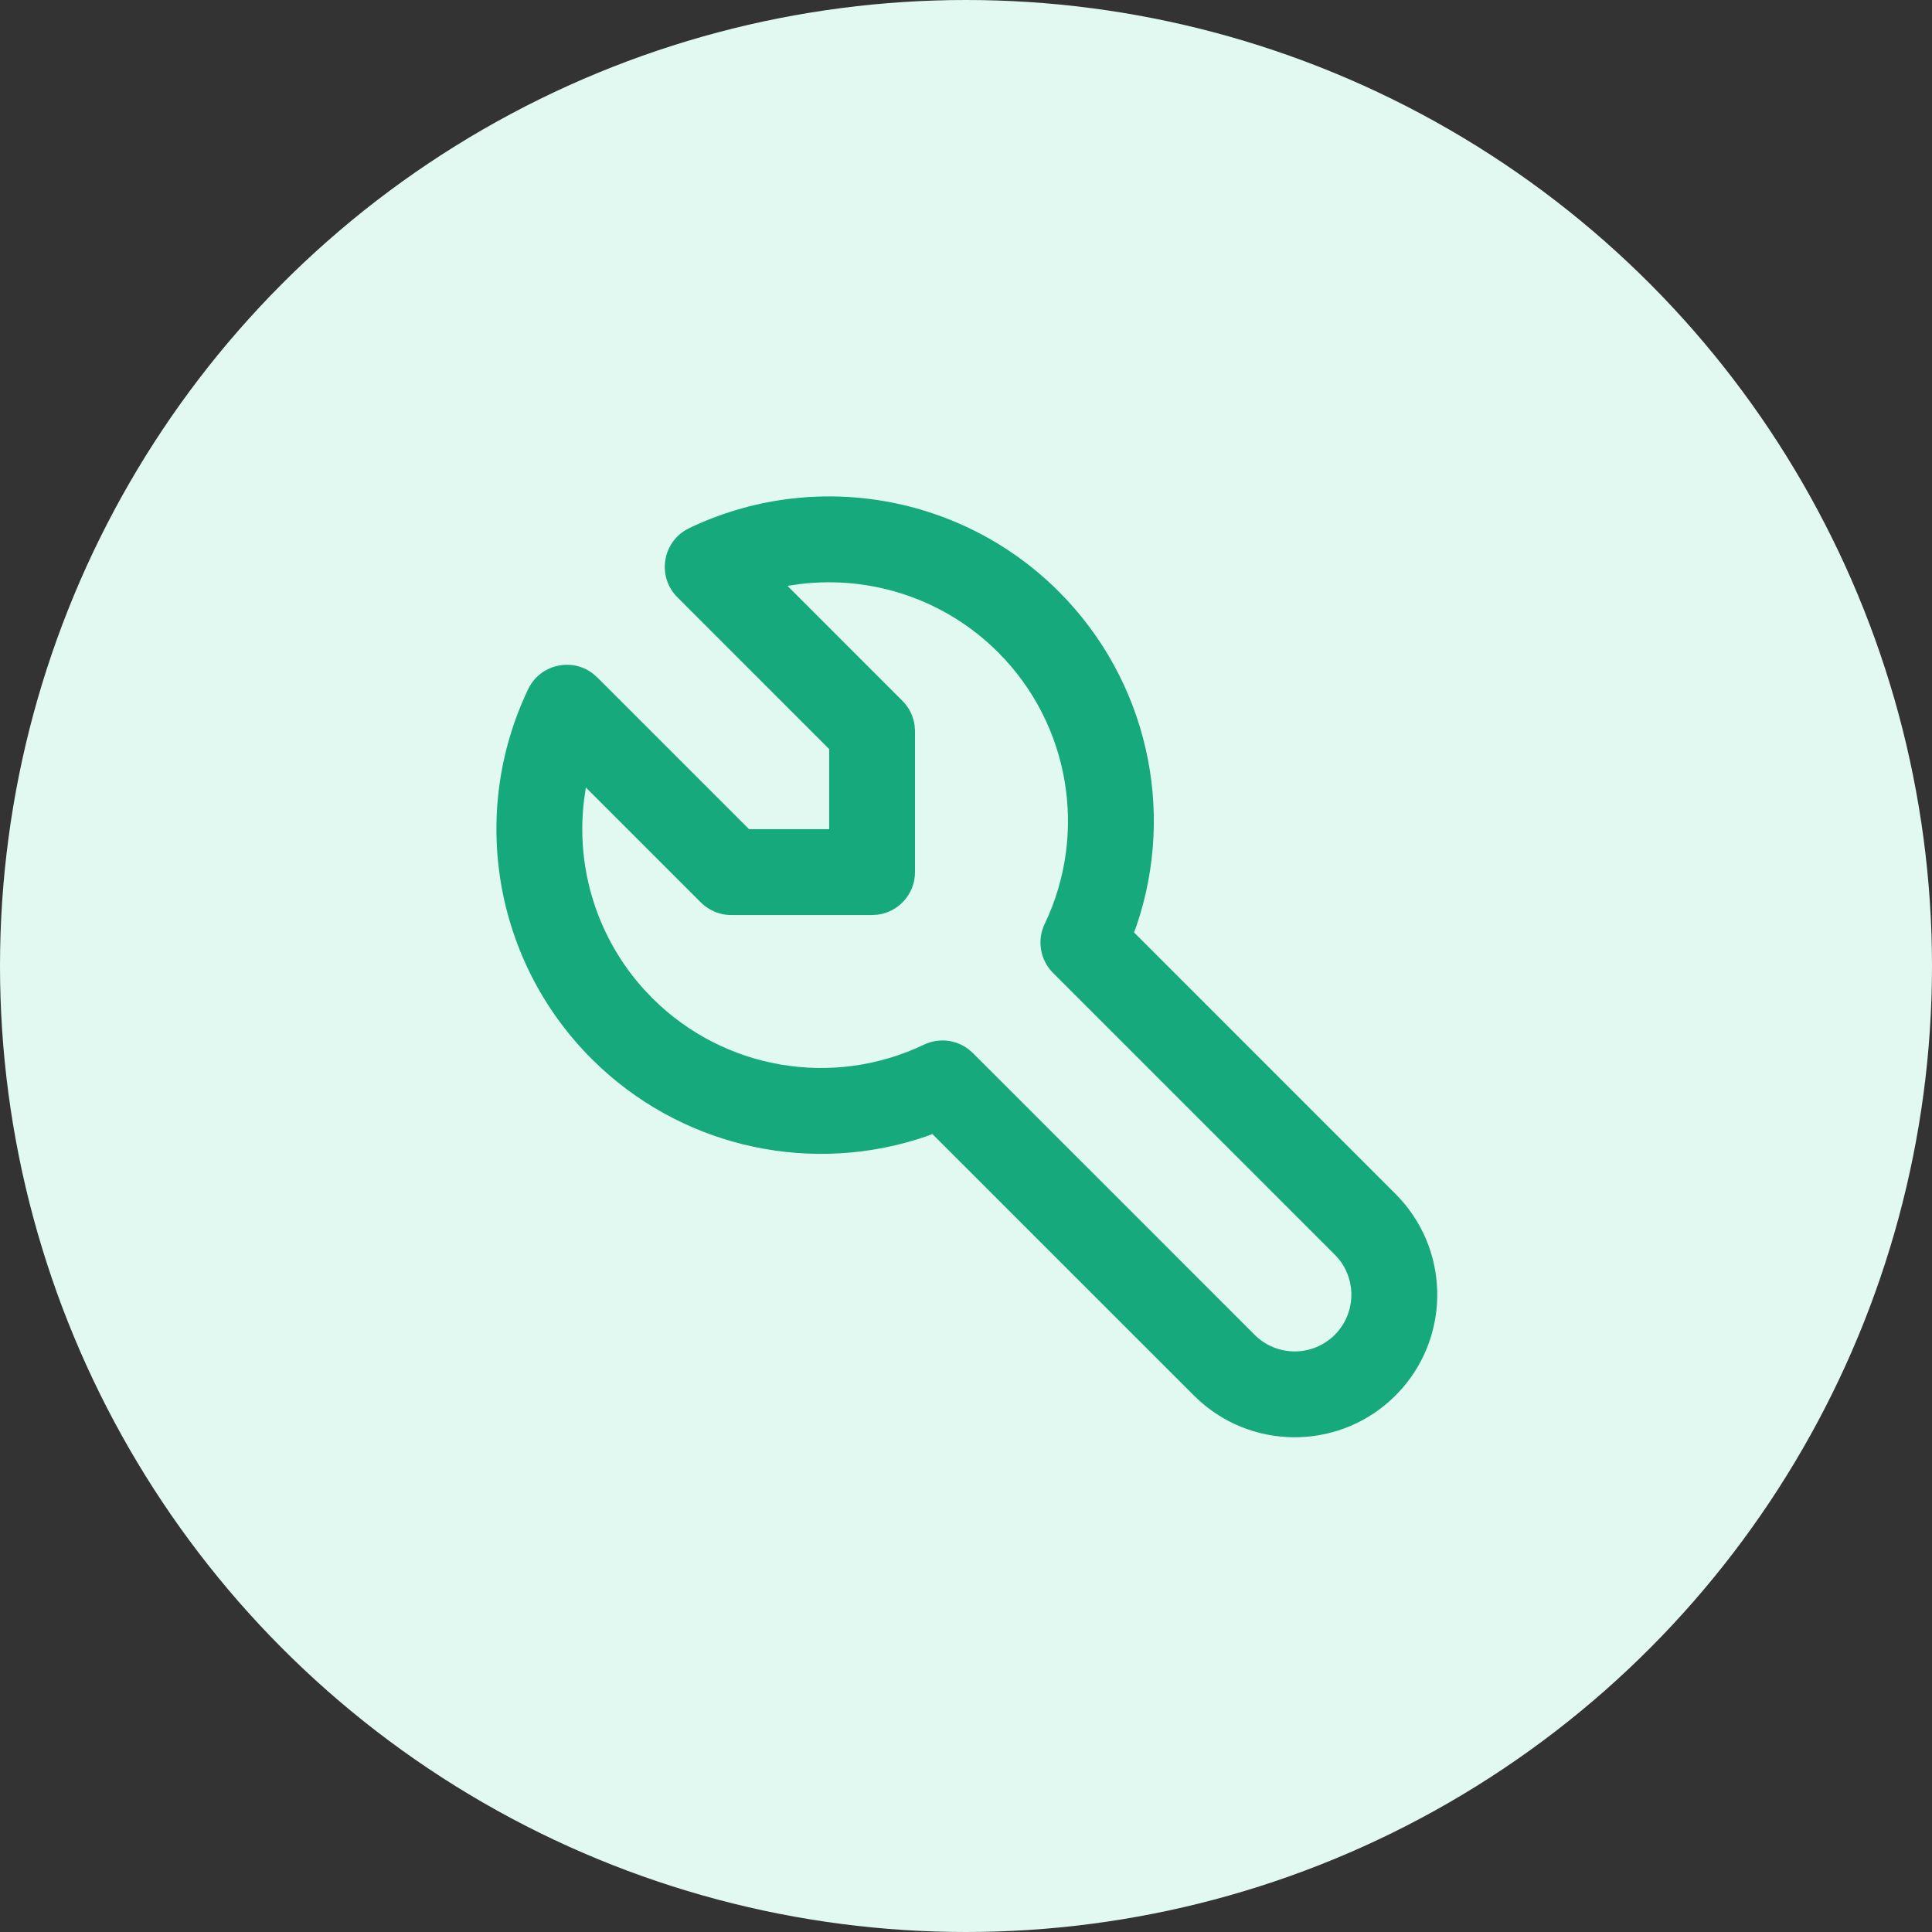 <svg width="48" height="48" viewBox="0 0 48 48" fill="none" xmlns="http://www.w3.org/2000/svg">
<rect x="0" y="0" width="48" height="48" fill="#333333" stroke="none"/>
<circle cx="24" cy="24" r="24" fill="#E2F9F2"/>
<path fill-rule="evenodd" clip-rule="evenodd" d="M17.081 13.031C20.204 11.539 23.928 12.178 26.375 14.626C28.593 16.843 29.325 20.11 28.333 23.027L28.291 23.14L34.742 29.592C36.109 30.959 36.162 33.144 34.899 34.574L34.742 34.742C33.374 36.109 31.19 36.162 29.76 34.9L29.592 34.742L23.14 28.291L23.027 28.333C20.21 29.291 17.068 28.641 14.858 26.599L14.625 26.375C12.178 23.928 11.539 20.204 13.031 17.081C13.357 16.397 14.228 16.211 14.804 16.666L14.908 16.759L18.651 20.5H20.5V18.651L16.758 14.909C16.223 14.373 16.337 13.49 16.958 13.098L17.081 13.031ZM24.725 16.276C23.43 14.981 21.635 14.395 19.884 14.611L19.777 14.626L22.492 17.342C22.674 17.524 22.79 17.761 22.823 18.014L22.833 18.167V21.667C22.833 22.265 22.383 22.759 21.803 22.826L21.667 22.834H18.167L18.098 22.832L18.031 22.826L17.961 22.816L17.899 22.803L17.773 22.766L17.695 22.735L17.541 22.652L17.437 22.577L17.342 22.492L14.626 19.777L14.61 19.885C14.405 21.548 14.924 23.251 16.086 24.527L16.275 24.725C18.023 26.473 20.683 26.93 22.914 25.864C23.315 25.672 23.787 25.727 24.132 25.995L24.242 26.092L31.242 33.092C31.753 33.603 32.581 33.603 33.092 33.092C33.566 32.618 33.6 31.87 33.193 31.356L33.092 31.242L26.092 24.242C25.742 23.892 25.651 23.36 25.864 22.914C26.929 20.683 26.473 18.023 24.725 16.276Z" fill="#15A97B"/>
<path d="M17.081 13.031L17.037 12.941L17.032 12.943L17.081 13.031ZM28.333 23.027L28.427 23.062L28.428 23.059L28.333 23.027ZM28.291 23.14L28.197 23.106L28.175 23.166L28.22 23.211L28.291 23.14ZM34.742 29.592L34.671 29.663L34.671 29.663L34.742 29.592ZM34.899 34.574L34.972 34.643L34.974 34.64L34.899 34.574ZM34.742 34.742L34.812 34.813L34.815 34.81L34.742 34.742ZM29.76 34.9L29.691 34.973L29.694 34.975L29.76 34.9ZM29.592 34.742L29.521 34.813L29.523 34.815L29.592 34.742ZM23.14 28.291L23.211 28.221L23.166 28.175L23.105 28.198L23.14 28.291ZM23.027 28.333L23.059 28.428L23.062 28.427L23.027 28.333ZM14.858 26.599L14.789 26.671L14.79 26.673L14.858 26.599ZM14.625 26.375L14.555 26.446L14.556 26.447L14.625 26.375ZM13.031 17.081L13.121 17.124L13.031 17.081ZM14.804 16.666L14.871 16.591L14.866 16.587L14.804 16.666ZM14.908 16.759L14.979 16.688L14.975 16.684L14.908 16.759ZM18.651 20.5L18.58 20.571L18.609 20.6H18.651V20.5ZM20.5 20.5V20.6H20.6V20.5H20.5ZM20.5 18.651H20.6V18.61L20.571 18.581L20.5 18.651ZM16.758 14.909L16.829 14.838L16.829 14.838L16.758 14.909ZM16.958 13.098L16.91 13.011L16.905 13.014L16.958 13.098ZM19.884 14.611L19.872 14.511L19.87 14.512L19.884 14.611ZM19.777 14.626L19.762 14.527L19.565 14.556L19.706 14.697L19.777 14.626ZM22.492 17.342L22.421 17.413L22.421 17.413L22.492 17.342ZM22.823 18.014L22.923 18.007L22.922 18.001L22.823 18.014ZM22.833 18.167H22.934L22.933 18.16L22.833 18.167ZM21.803 22.826L21.808 22.926L21.814 22.925L21.803 22.826ZM21.667 22.834V22.934L21.672 22.933L21.667 22.834ZM18.167 22.834L18.164 22.934H18.167V22.834ZM18.098 22.832L18.089 22.931L18.095 22.932L18.098 22.832ZM18.031 22.826L18.016 22.925L18.022 22.925L18.031 22.826ZM17.961 22.816L17.941 22.914L17.946 22.914L17.961 22.816ZM17.899 22.803L17.871 22.899L17.879 22.901L17.899 22.803ZM17.773 22.766L17.736 22.859L17.745 22.862L17.773 22.766ZM17.695 22.735L17.648 22.823L17.658 22.828L17.695 22.735ZM17.541 22.652L17.483 22.734L17.494 22.74L17.541 22.652ZM17.437 22.577L17.37 22.652L17.379 22.659L17.437 22.577ZM17.342 22.492L17.271 22.563L17.275 22.567L17.342 22.492ZM14.626 19.777L14.697 19.706L14.555 19.565L14.527 19.763L14.626 19.777ZM14.61 19.885L14.511 19.87L14.511 19.872L14.61 19.885ZM16.086 24.527L16.012 24.595L16.014 24.596L16.086 24.527ZM16.275 24.725L16.203 24.794L16.204 24.796L16.275 24.725ZM22.914 25.864L22.871 25.774L22.914 25.864ZM24.132 25.995L24.198 25.92L24.193 25.916L24.132 25.995ZM24.242 26.092L24.312 26.021L24.308 26.017L24.242 26.092ZM33.193 31.356L33.272 31.294L33.268 31.29L33.193 31.356ZM33.092 31.242L33.166 31.175L33.162 31.171L33.092 31.242ZM25.864 22.914L25.774 22.871L25.864 22.914ZM17.124 13.121C20.208 11.648 23.887 12.279 26.304 14.696L26.445 14.555C23.968 12.078 20.199 11.431 17.038 12.941L17.124 13.121ZM26.304 14.696C28.495 16.887 29.218 20.113 28.238 22.995L28.428 23.059C29.432 20.106 28.691 16.8 26.445 14.555L26.304 14.696ZM28.239 22.992L28.197 23.106L28.385 23.175L28.427 23.062L28.239 22.992ZM28.22 23.211L34.671 29.663L34.812 29.521L28.362 23.07L28.22 23.211ZM34.671 29.663C36.001 30.993 36.052 33.117 34.824 34.508L34.974 34.64C36.271 33.171 36.217 30.926 34.812 29.521L34.671 29.663ZM34.827 34.506L34.669 34.673L34.815 34.81L34.972 34.643L34.827 34.506ZM34.671 34.671C33.341 36.001 31.217 36.052 29.826 34.825L29.694 34.975C31.163 36.272 33.407 36.218 34.812 34.813L34.671 34.671ZM29.828 34.827L29.66 34.669L29.523 34.815L29.691 34.973L29.828 34.827ZM29.662 34.671L23.211 28.221L23.07 28.362L29.521 34.813L29.662 34.671ZM23.105 28.198L22.992 28.24L23.062 28.427L23.175 28.385L23.105 28.198ZM22.995 28.239C20.212 29.185 17.109 28.543 14.926 26.526L14.79 26.673C17.027 28.74 20.208 29.398 23.059 28.428L22.995 28.239ZM14.928 26.527L14.694 26.303L14.556 26.447L14.789 26.671L14.928 26.527ZM14.696 26.305C12.279 23.887 11.648 20.209 13.121 17.124L12.94 17.038C11.431 20.199 12.077 23.969 14.555 26.446L14.696 26.305ZM13.121 17.124C13.419 16.499 14.216 16.328 14.742 16.744L14.866 16.587C14.24 16.093 13.295 16.295 12.94 17.038L13.121 17.124ZM14.738 16.741L14.842 16.833L14.975 16.684L14.87 16.591L14.738 16.741ZM14.838 16.829L18.58 20.571L18.721 20.43L14.979 16.688L14.838 16.829ZM18.651 20.6H20.5V20.4H18.651V20.6ZM20.6 20.5V18.651H20.4V20.5H20.6ZM20.571 18.581L16.829 14.838L16.688 14.979L20.429 18.722L20.571 18.581ZM16.829 14.838C16.339 14.348 16.444 13.541 17.012 13.183L16.905 13.014C16.23 13.439 16.106 14.397 16.688 14.979L16.829 14.838ZM17.006 13.186L17.129 13.118L17.032 12.943L16.91 13.011L17.006 13.186ZM24.796 16.205C23.479 14.888 21.652 14.292 19.872 14.511L19.897 14.71C21.617 14.498 23.382 15.074 24.654 16.346L24.796 16.205ZM19.87 14.512L19.762 14.527L19.791 14.725L19.899 14.71L19.87 14.512ZM19.706 14.697L22.421 17.413L22.562 17.271L19.847 14.556L19.706 14.697ZM22.421 17.413C22.588 17.579 22.694 17.796 22.724 18.027L22.922 18.001C22.886 17.726 22.76 17.469 22.562 17.271L22.421 17.413ZM22.723 18.02L22.734 18.174L22.933 18.16L22.923 18.007L22.723 18.02ZM22.733 18.167V21.667H22.933V18.167H22.733ZM22.733 21.667C22.733 22.214 22.322 22.665 21.791 22.727L21.814 22.925C22.444 22.852 22.933 22.317 22.933 21.667H22.733ZM21.797 22.726L21.661 22.734L21.672 22.933L21.808 22.926L21.797 22.726ZM21.667 22.734H18.167V22.934H21.667V22.734ZM18.17 22.734L18.101 22.732L18.095 22.932L18.164 22.934L18.17 22.734ZM18.107 22.732L18.039 22.726L18.022 22.925L18.089 22.931L18.107 22.732ZM18.045 22.727L17.976 22.717L17.946 22.914L18.016 22.925L18.045 22.727ZM17.981 22.718L17.919 22.705L17.879 22.901L17.941 22.913L17.981 22.718ZM17.927 22.707L17.802 22.67L17.745 22.862L17.871 22.899L17.927 22.707ZM17.81 22.673L17.733 22.642L17.658 22.828L17.736 22.859L17.81 22.673ZM17.743 22.646L17.588 22.564L17.494 22.74L17.648 22.823L17.743 22.646ZM17.599 22.571L17.495 22.496L17.379 22.659L17.483 22.733L17.599 22.571ZM17.504 22.503L17.409 22.418L17.275 22.567L17.37 22.652L17.504 22.503ZM17.412 22.421L14.697 19.706L14.555 19.848L17.271 22.563L17.412 22.421ZM14.527 19.763L14.511 19.87L14.709 19.899L14.725 19.791L14.527 19.763ZM14.511 19.872C14.302 21.564 14.83 23.296 16.012 24.595L16.16 24.46C15.018 23.206 14.508 21.532 14.71 19.897L14.511 19.872ZM16.014 24.596L16.203 24.794L16.348 24.656L16.159 24.458L16.014 24.596ZM16.204 24.796C17.982 26.574 20.688 27.038 22.957 25.954L22.871 25.774C20.678 26.821 18.064 26.373 16.346 24.654L16.204 24.796ZM22.957 25.954C23.324 25.779 23.755 25.829 24.07 26.074L24.193 25.916C23.818 25.625 23.307 25.566 22.871 25.774L22.957 25.954ZM24.065 26.07L24.175 26.167L24.308 26.017L24.198 25.92L24.065 26.07ZM24.171 26.163L31.171 33.163L31.312 33.021L24.312 26.021L24.171 26.163ZM31.171 33.163C31.721 33.713 32.612 33.713 33.162 33.163L33.021 33.021C32.549 33.493 31.784 33.493 31.312 33.021L31.171 33.163ZM33.162 33.163C33.673 32.652 33.709 31.847 33.272 31.294L33.115 31.418C33.49 31.892 33.459 32.583 33.021 33.021L33.162 33.163ZM33.268 31.29L33.166 31.175L33.017 31.308L33.119 31.423L33.268 31.29ZM33.162 31.171L26.162 24.171L26.021 24.313L33.021 31.313L33.162 31.171ZM26.162 24.171C25.843 23.852 25.759 23.365 25.954 22.957L25.774 22.871C25.542 23.355 25.641 23.933 26.021 24.313L26.162 24.171ZM25.954 22.957C27.038 20.688 26.574 17.983 24.796 16.205L24.654 16.346C26.372 18.064 26.821 20.679 25.774 22.871L25.954 22.957Z" fill="#E2F9F2"/>
</svg>
